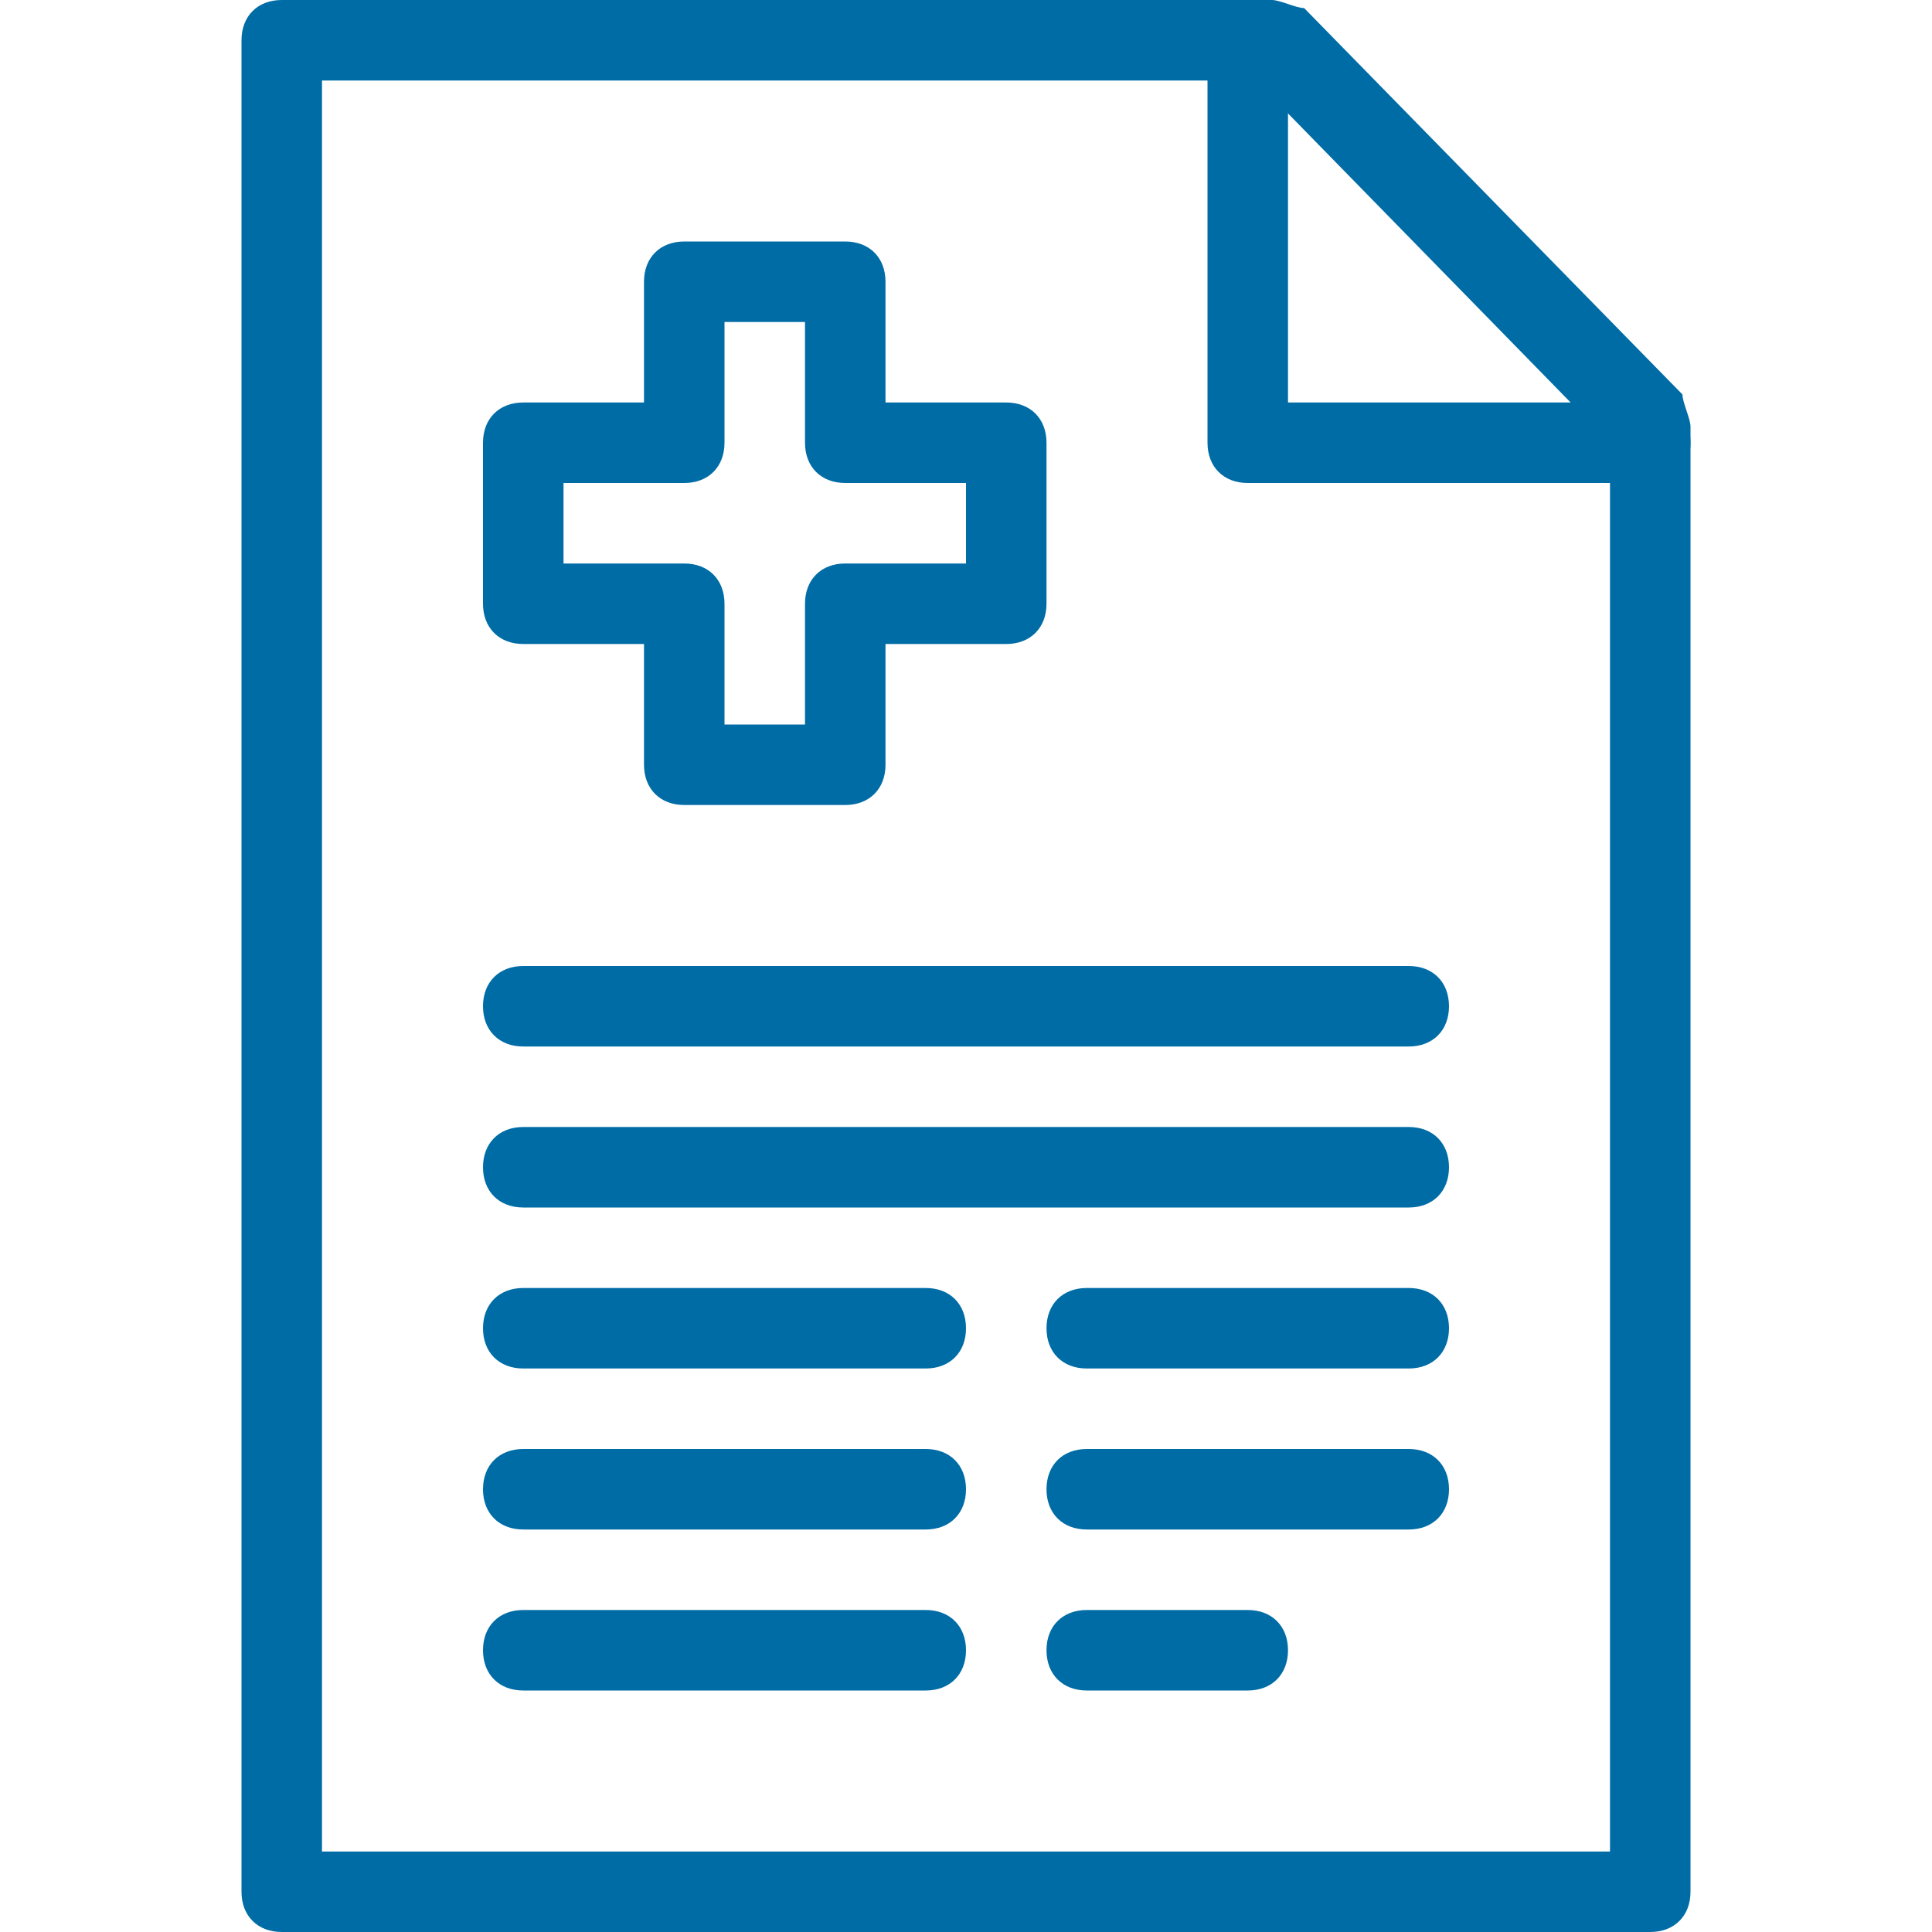 <?xml version="1.0" encoding="utf-8"?>
<!-- Generator: Adobe Illustrator 22.0.0, SVG Export Plug-In . SVG Version: 6.00 Build 0)  -->
<svg version="1.1" id="Layer_1" xmlns="http://www.w3.org/2000/svg" xmlns:xlink="http://www.w3.org/1999/xlink" x="0px" y="0px"
	 viewBox="0 0 24 24" style="enable-background:new 0 0 24 24;" xml:space="preserve">
<style type="text/css">
	.st0{fill:#006CA5;}
</style>
<title>health_021-report-medical-healthcare-document</title>
<desc>Created with Sketch.</desc>
<g id="Page-1">
	<g id="health-outline" transform="translate(-24, -168)">
		<g id="report-medical-healthcare-document" transform="translate(27, 168)">
			<path id="Rectangle-2" class="st0" d="M17.9,4.9C17.9,5,18,5.2,18,5.3v18.2c0,0.3-0.2,0.5-0.5,0.5h-17C0.2,24,0,23.8,0,23.5v-23
				C0,0.2,0.2,0,0.5,0h12.3c0.1,0,0.3,0.1,0.4,0.1L17.9,4.9z M17,5.5L12.6,1H1v22h16V5.5z"/>
			<path id="Line-10" class="st0" d="M13,5h4.5C17.8,5,18,5.2,18,5.5S17.8,6,17.5,6h-5C12.2,6,12,5.8,12,5.5v-5
				C12,0.2,12.2,0,12.5,0S13,0.2,13,0.5V5z"/>
			<path id="Line-14" class="st0" d="M10.5,17h4c0.3,0,0.5-0.2,0.5-0.5S14.8,16,14.5,16h-4c-0.3,0-0.5,0.2-0.5,0.5S10.2,17,10.5,17z
				"/>
			<path id="Line-14_1_" class="st0" d="M10.5,19h4c0.3,0,0.5-0.2,0.5-0.5S14.8,18,14.5,18h-4c-0.3,0-0.5,0.2-0.5,0.5
				S10.2,19,10.5,19z"/>
			<path id="Line-14_2_" class="st0" d="M10.5,21h2c0.3,0,0.5-0.2,0.5-0.5S12.8,20,12.5,20h-2c-0.3,0-0.5,0.2-0.5,0.5
				S10.2,21,10.5,21z"/>
			<path id="Line-14_3_" class="st0" d="M3.5,17h5C8.8,17,9,16.8,9,16.5S8.8,16,8.5,16h-5C3.2,16,3,16.2,3,16.5S3.2,17,3.5,17z"/>
			<path id="Line-14_4_" class="st0" d="M3.5,19h5C8.8,19,9,18.8,9,18.5S8.8,18,8.5,18h-5C3.2,18,3,18.2,3,18.5S3.2,19,3.5,19z"/>
			<path id="Line-14_5_" class="st0" d="M3.5,21h5C8.8,21,9,20.8,9,20.5S8.8,20,8.5,20h-5C3.2,20,3,20.2,3,20.5S3.2,21,3.5,21z"/>
			<path id="Line-13" class="st0" d="M3.5,13h11c0.3,0,0.5-0.2,0.5-0.5S14.8,12,14.5,12h-11C3.2,12,3,12.2,3,12.5S3.2,13,3.5,13z"/>
			<path id="Line-13_1_" class="st0" d="M3.5,15h11c0.3,0,0.5-0.2,0.5-0.5S14.8,14,14.5,14h-11C3.2,14,3,14.2,3,14.5S3.2,15,3.5,15z
				"/>
			<g id="cross" transform="translate(3, 3)">
				<path id="Combined-Shape" class="st0" d="M5,2h1.5C6.8,2,7,2.2,7,2.5v2C7,4.8,6.8,5,6.5,5H5v1.5C5,6.8,4.8,7,4.5,7h-2
					C2.2,7,2,6.8,2,6.5V5H0.5C0.2,5,0,4.8,0,4.5v-2C0,2.2,0.2,2,0.5,2H2V0.5C2,0.2,2.2,0,2.5,0h2C4.8,0,5,0.2,5,0.5V2z M6,3H4.5
					C4.2,3,4,2.8,4,2.5V1H3v1.5C3,2.8,2.8,3,2.5,3H1v1h1.5C2.8,4,3,4.2,3,4.5V6h1V4.5C4,4.2,4.2,4,4.5,4H6V3z"/>
			</g>
		</g>
	</g>
</g>
</svg>
